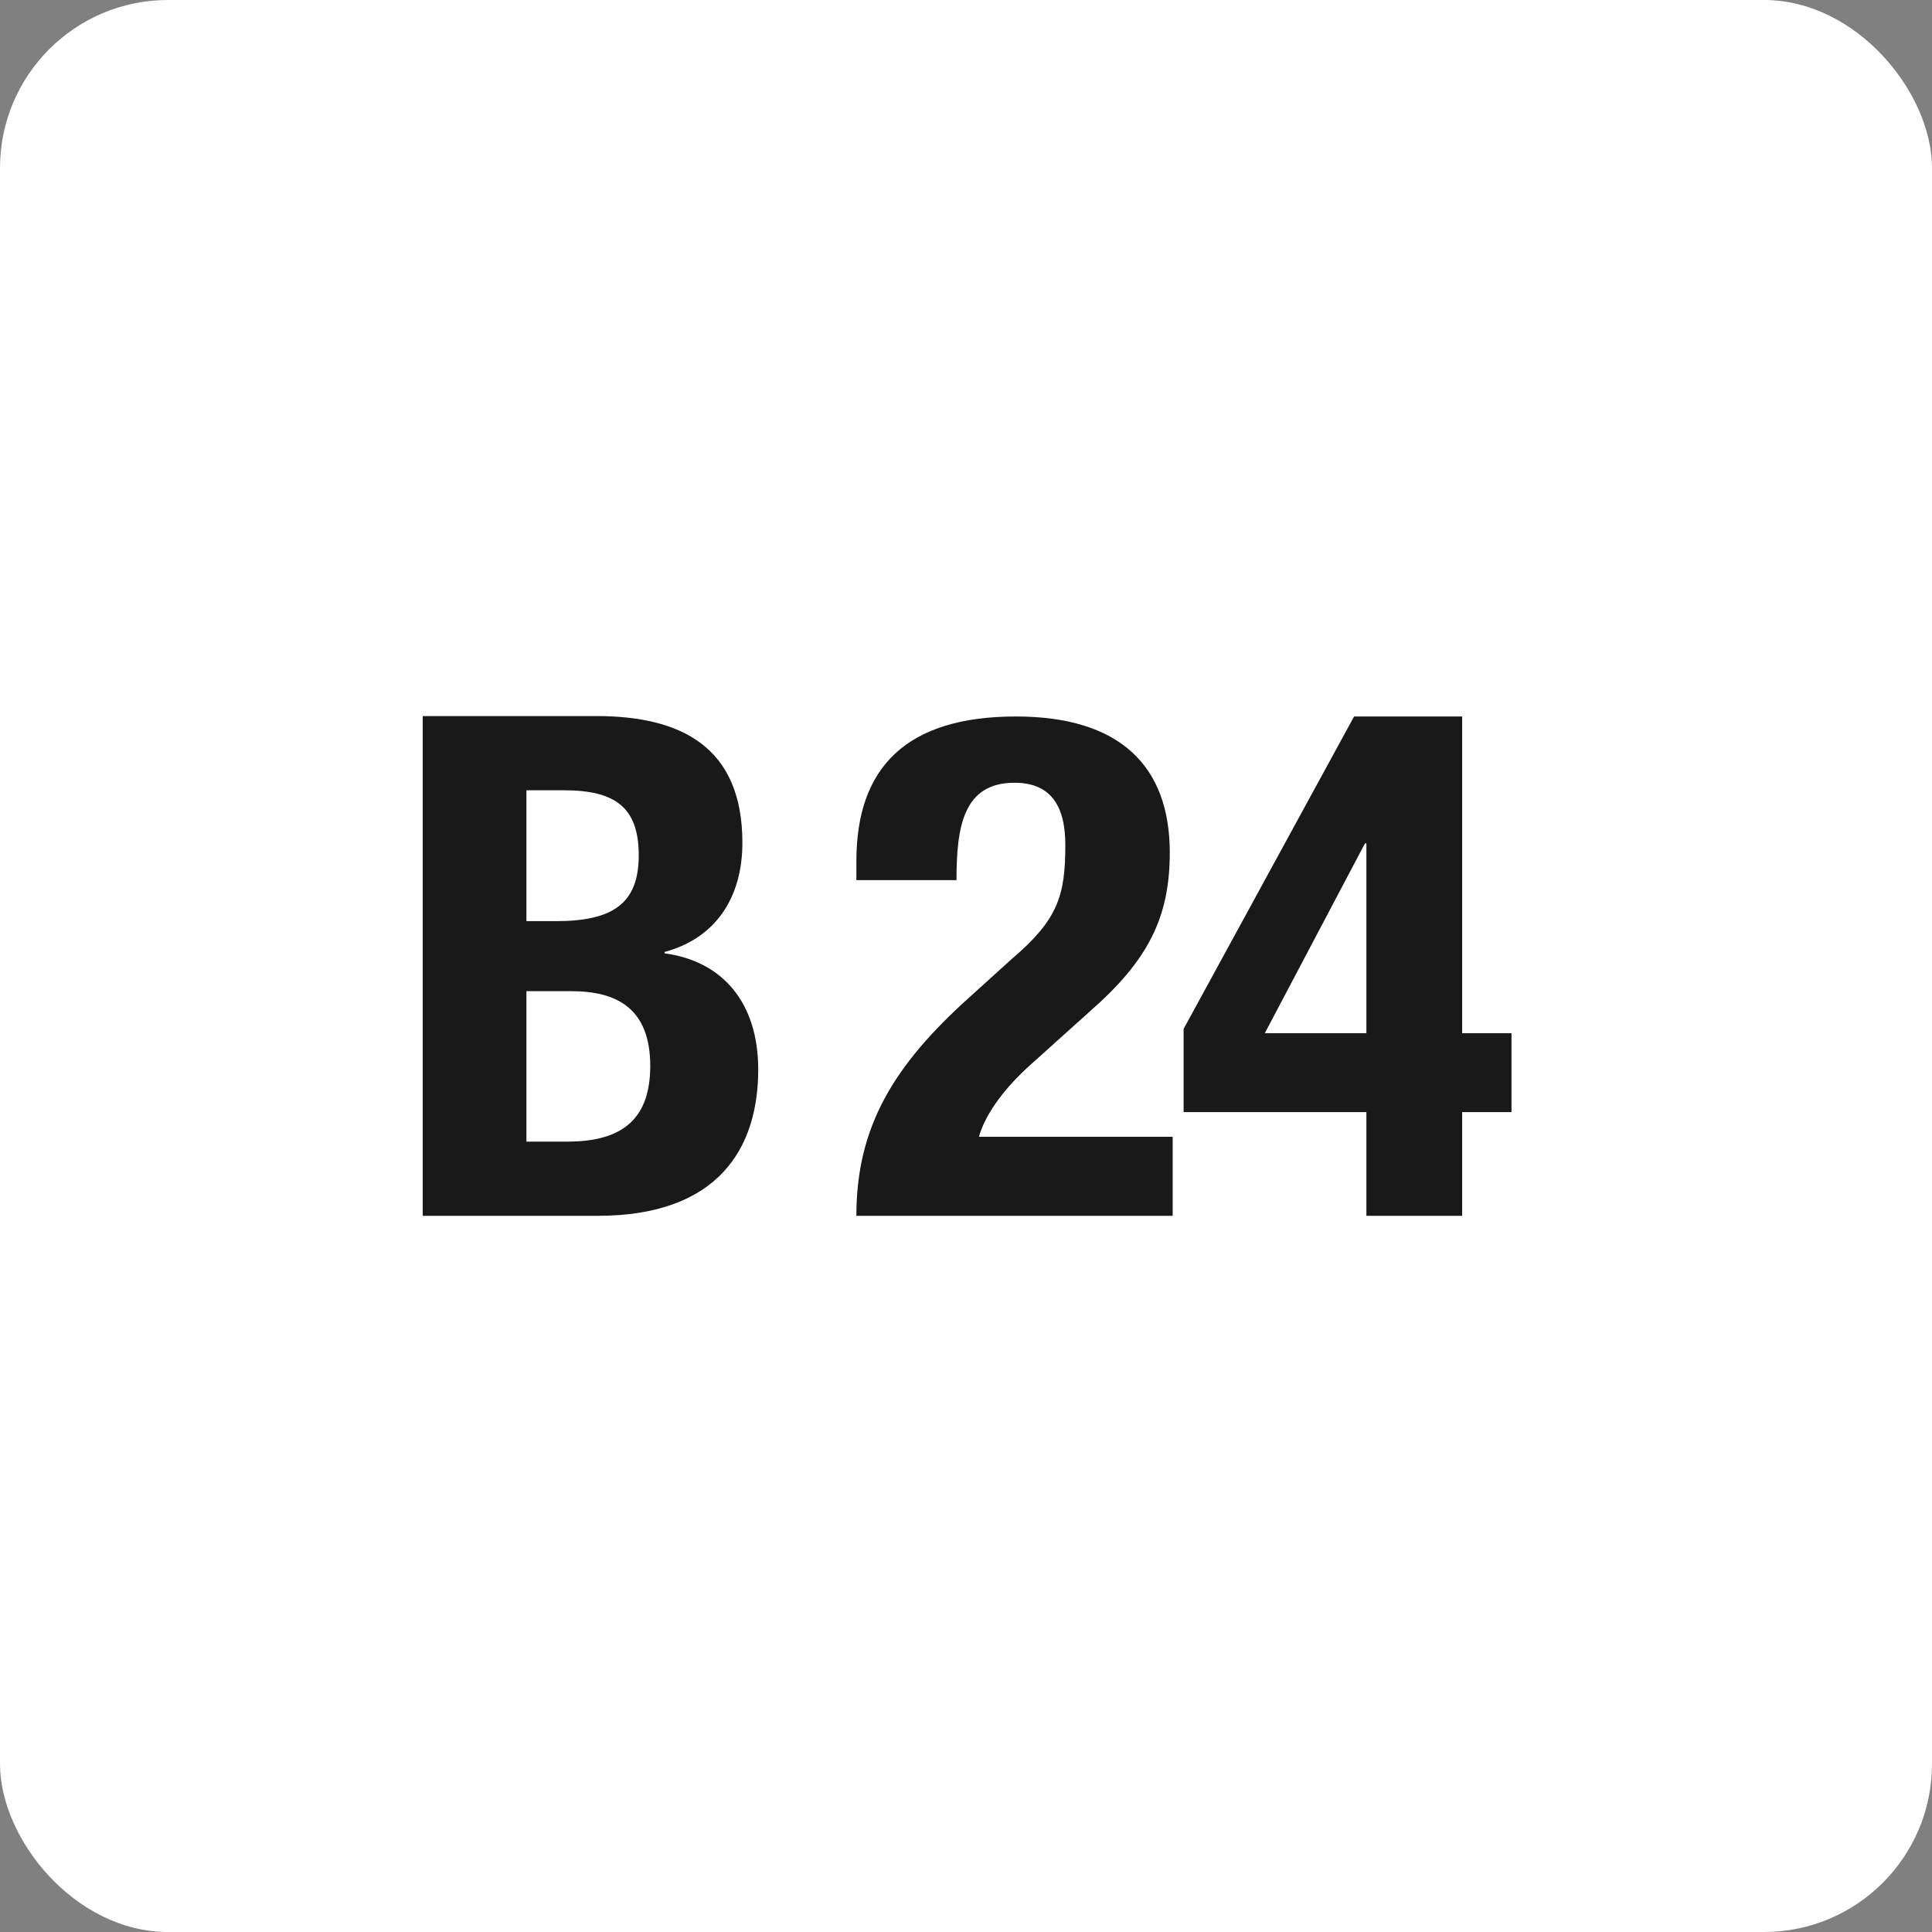<?xml version="1.0" encoding="UTF-8"?>
<svg width="46px" height="46px" viewBox="0 0 46 46" version="1.1" xmlns="http://www.w3.org/2000/svg" xmlns:xlink="http://www.w3.org/1999/xlink">
    <rect x="0" y="0" width="46" height="46" fill="#808080" stroke="none"/>
    <!-- Generator: Sketch 51.3 (57544) - http://www.bohemiancoding.com/sketch -->
    <desc>Created with Sketch.</desc>
    <defs></defs>
    <g id="Page-4" stroke="none" stroke-width="1" fill="none" fill-rule="evenodd">
        <g id="brand24">
            <rect id="Rectangle-17-Copy-6" fill="#FFFFFF" fill-rule="nonzero" x="0" y="0" width="46" height="46" rx="4"></rect>
            <g id="logo_brand24_black" transform="translate(10, 17)" fill="#1A1919">
                <path d="M5.825,5.665 L5.825,5.699 C7.196,5.882 8.053,6.865 8.053,8.465 C8.053,10.331 7.11,11.948 4.23,11.948 L0.065,11.948 L0.065,0.049 L4.196,0.049 C6.219,0.049 7.676,0.783 7.676,3.066 C7.676,4.349 7.059,5.332 5.825,5.665 Z M3.425,1.816 L2.534,1.816 L2.534,4.932 L3.236,4.932 C4.608,4.932 5.208,4.499 5.208,3.366 C5.208,2.232 4.659,1.816 3.425,1.816 Z M3.596,6.599 L2.534,6.599 L2.534,10.182 L3.494,10.182 C4.676,10.182 5.482,9.765 5.482,8.382 C5.482,6.999 4.676,6.599 3.596,6.599 Z" id="Fill-1"></path>
                <path d="M17.921,11.948 L10.39,11.948 C10.39,9.832 11.271,8.371 13.085,6.742 L14.087,5.835 C15.192,4.895 15.365,4.324 15.365,3.115 C15.365,2.124 14.968,1.637 14.156,1.637 C12.929,1.637 12.774,2.695 12.774,3.955 L10.39,3.955 L10.39,3.501 C10.39,1.285 11.565,0.059 14.19,0.059 C16.66,0.059 17.852,1.234 17.852,3.3 C17.852,4.845 17.334,5.869 15.952,7.078 L14.57,8.321 C13.828,8.976 13.43,9.614 13.309,10.067 L17.921,10.067 L17.921,11.948 Z M24.813,9.479 L24.813,11.948 L22.533,11.948 L22.533,9.479 L18.181,9.479 L18.181,7.498 L22.24,0.059 L24.813,0.059 L24.813,7.599 L25.988,7.599 L25.988,9.479 L24.813,9.479 Z M22.533,3.081 L22.499,3.081 L20.115,7.599 L22.533,7.599 L22.533,3.081 Z" id="Fill-3"></path>
            </g>
        </g>
    </g>
</svg>